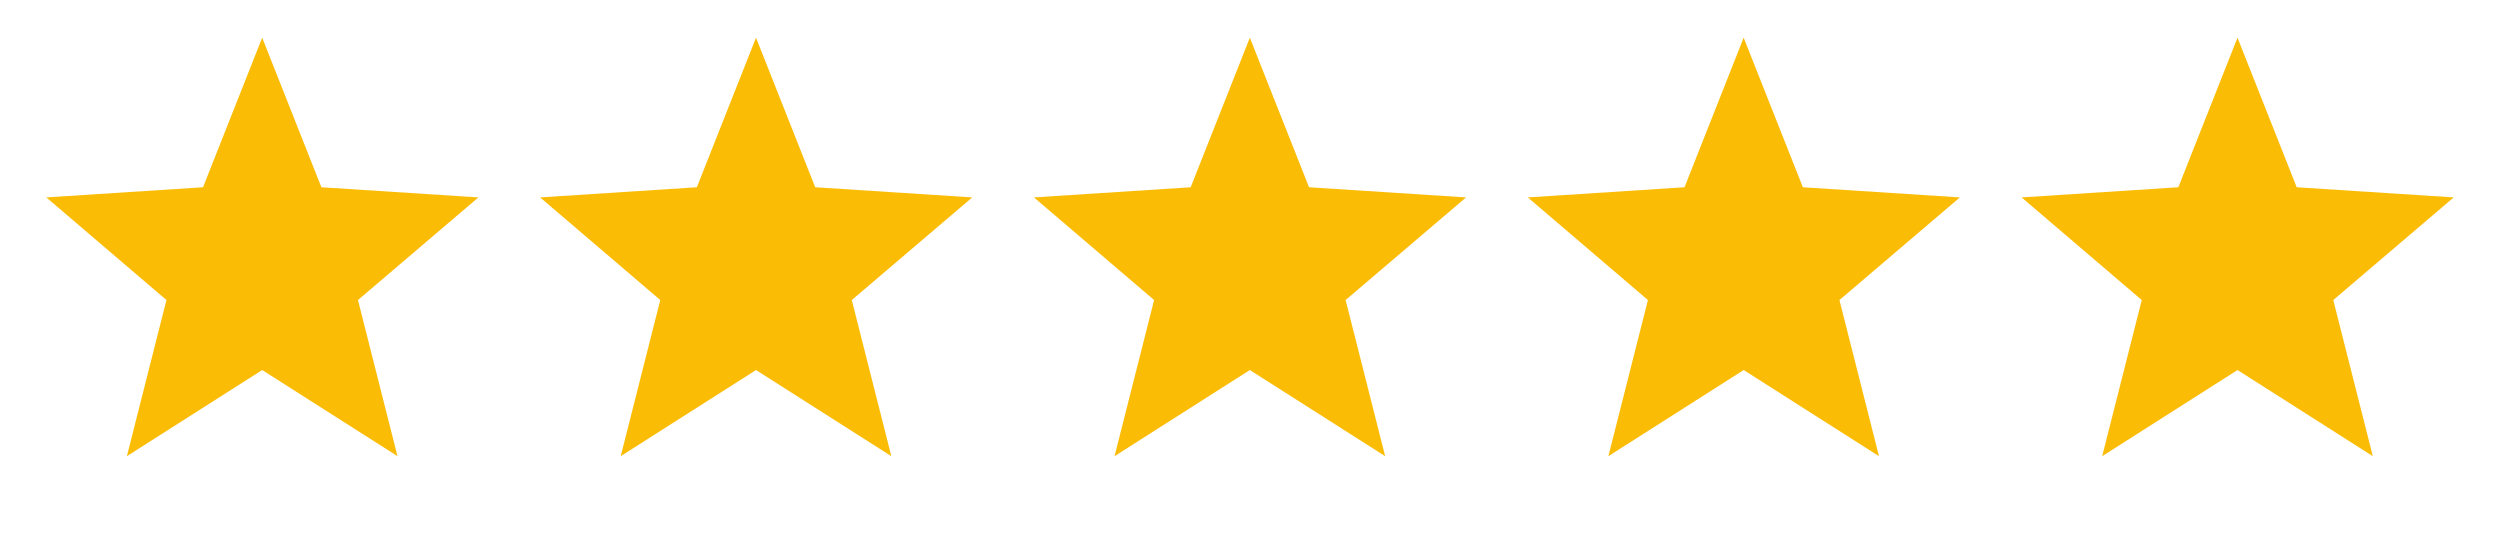 <svg width="81" height="18" viewBox="0 0 81 18" fill="none" xmlns="http://www.w3.org/2000/svg">
<path d="M15.5 6.396L10.413 6.067L8.495 1.221L6.578 6.067L1.5 6.396L5.393 9.721L4.111 14.78L8.495 11.989L12.879 14.78L11.598 9.721L15.5 6.396Z" fill="#FBBC05"/>
<path d="M31.5 6.396L26.413 6.067L24.495 1.221L22.578 6.067L17.5 6.396L21.393 9.721L20.111 14.78L24.495 11.989L28.879 14.78L27.598 9.721L31.5 6.396Z" fill="#FBBC05"/>
<path d="M47.5 6.396L42.413 6.067L40.495 1.221L38.578 6.067L33.5 6.396L37.393 9.721L36.111 14.78L40.495 11.989L44.879 14.78L43.598 9.721L47.5 6.396Z" fill="#FBBC05"/>
<path d="M63.5 6.396L58.413 6.067L56.495 1.221L54.578 6.067L49.5 6.396L53.393 9.721L52.111 14.78L56.495 11.989L60.879 14.78L59.598 9.721L63.5 6.396Z" fill="#FBBC05"/>
<path d="M79.5 6.396L74.413 6.067L72.495 1.221L70.578 6.067L65.5 6.396L69.393 9.721L68.111 14.78L72.495 11.989L76.879 14.78L75.598 9.721L79.5 6.396Z" fill="#FBBC05"/>
</svg>
